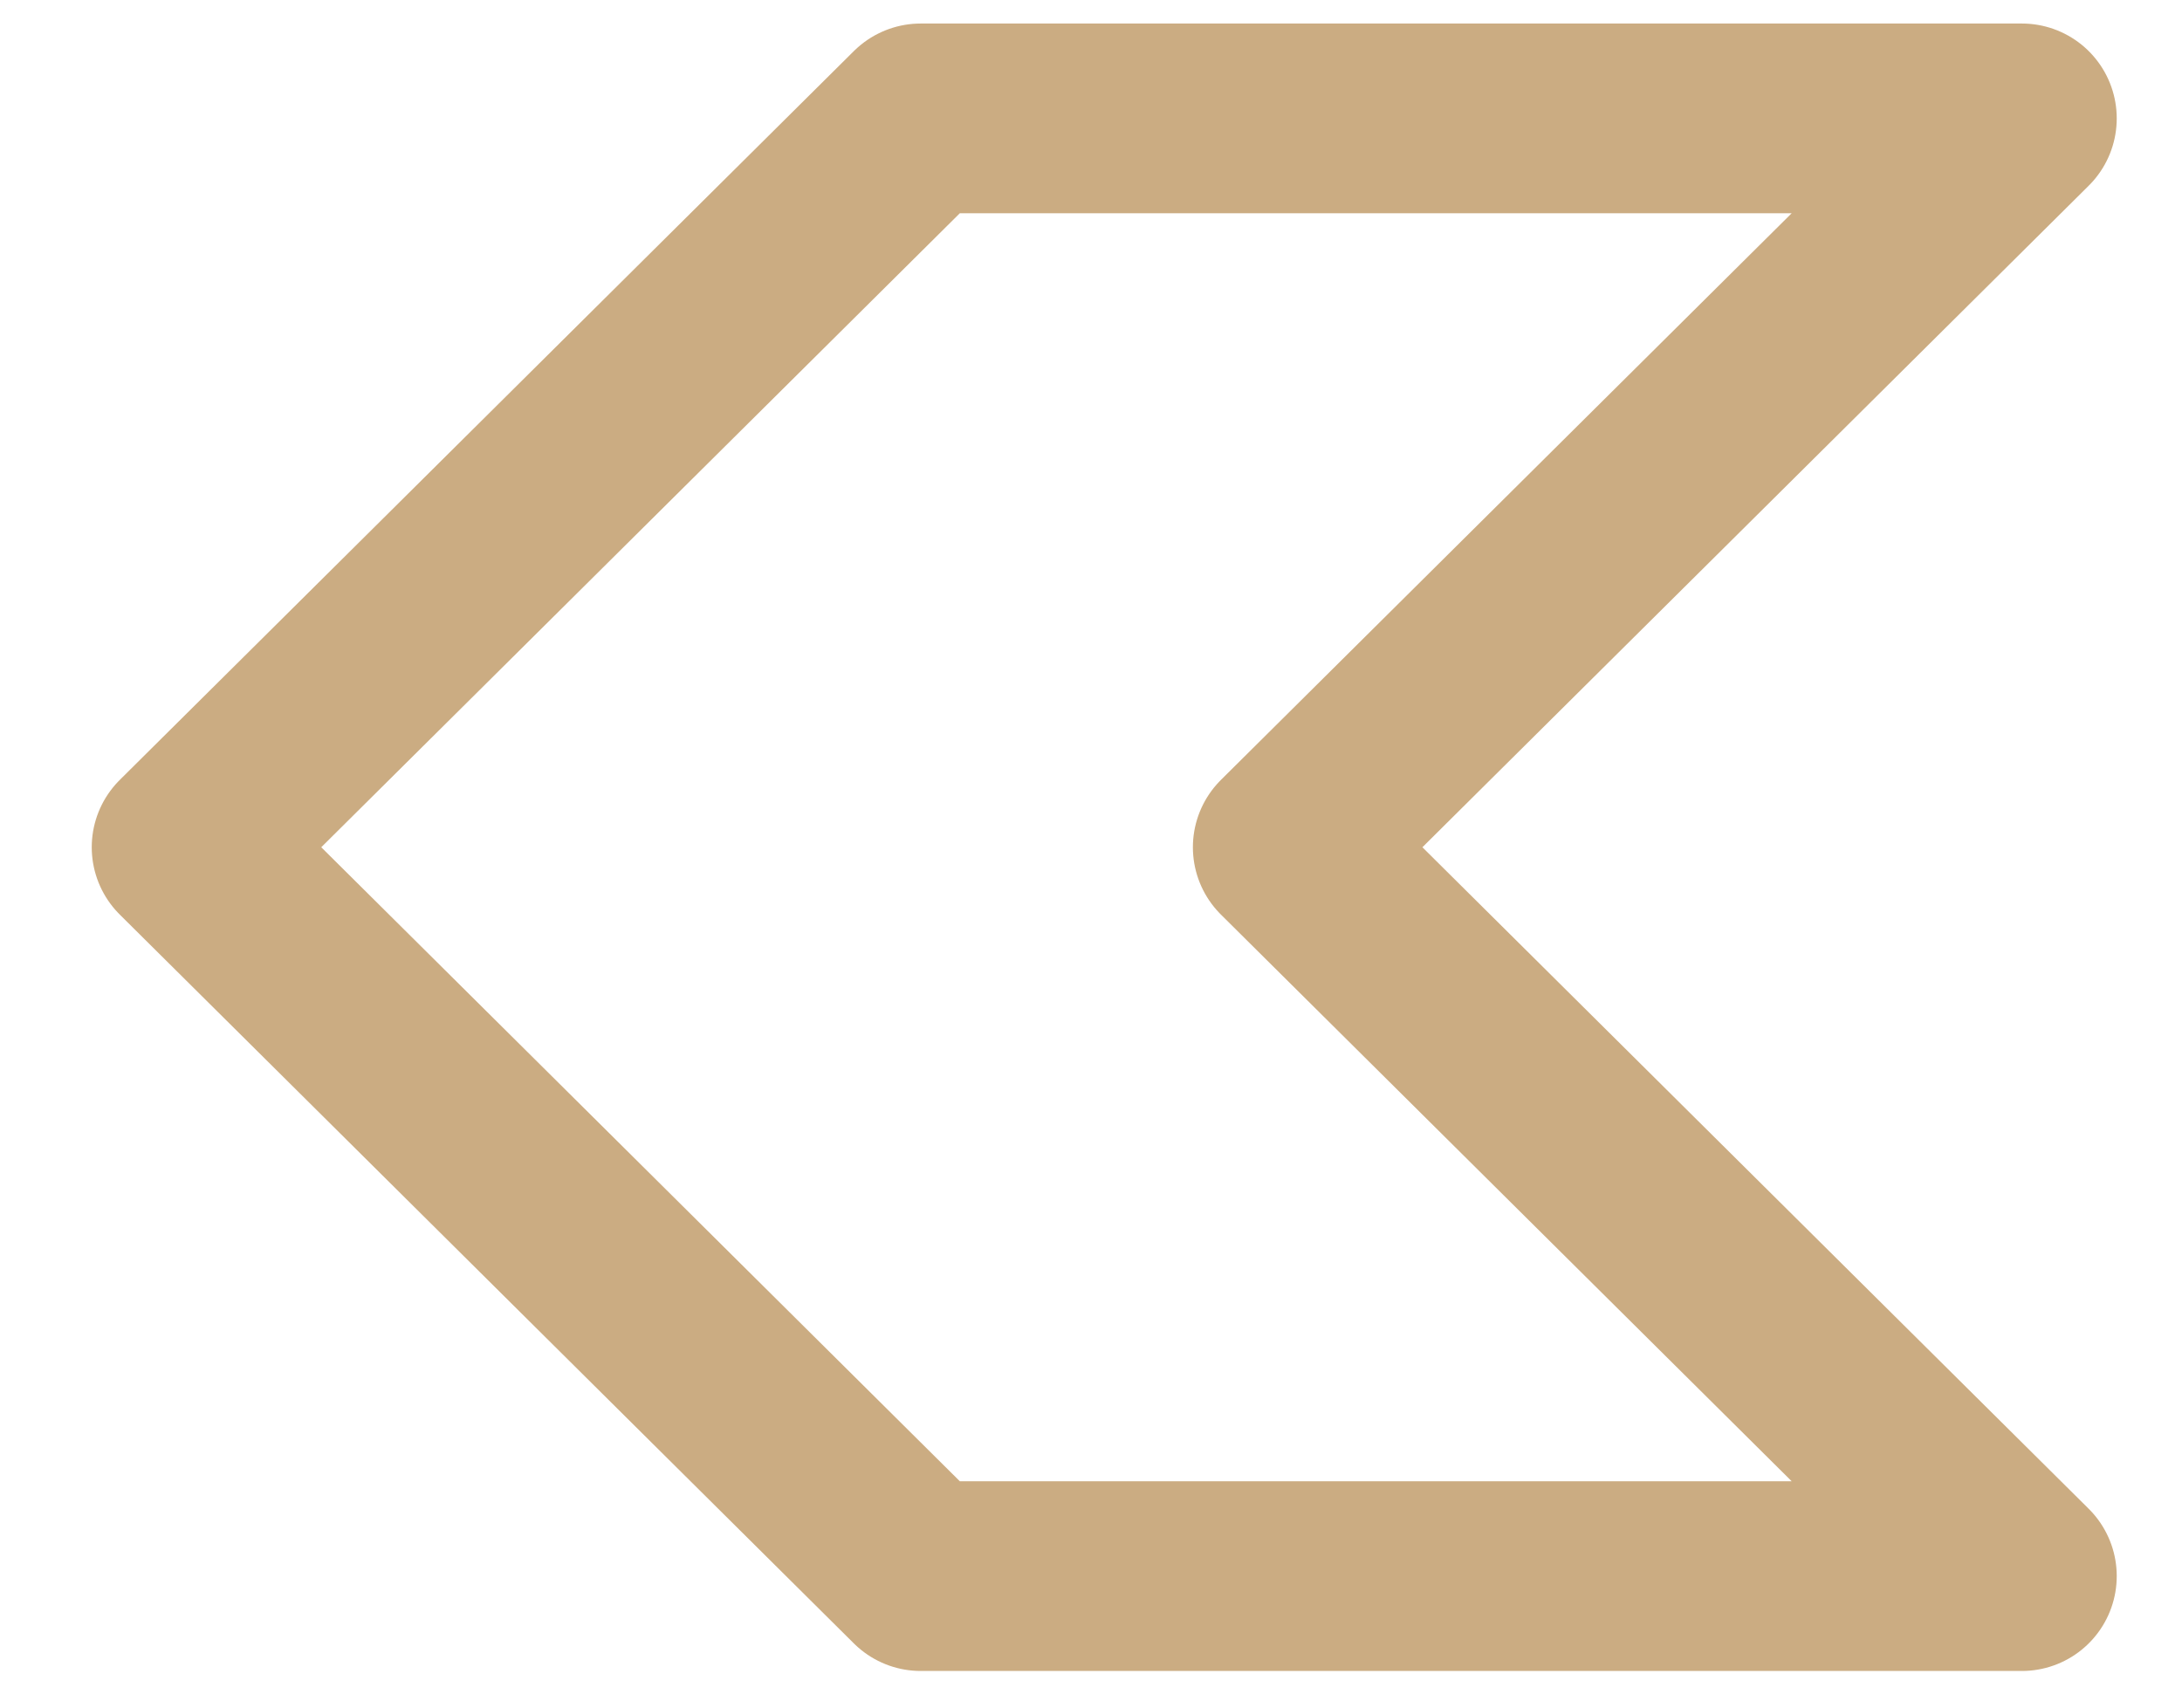 <svg width="23" height="18" viewBox="0 0 23 18" fill="none" xmlns="http://www.w3.org/2000/svg">
    <path d="M9.705 16.614H21.312L13.574 8.931L21.312 1.248H9.705L1.967 8.931L9.705 16.614Z" stroke="#CBAC82" stroke-width="2" stroke-linecap="round" stroke-linejoin="round"/>
</svg>
